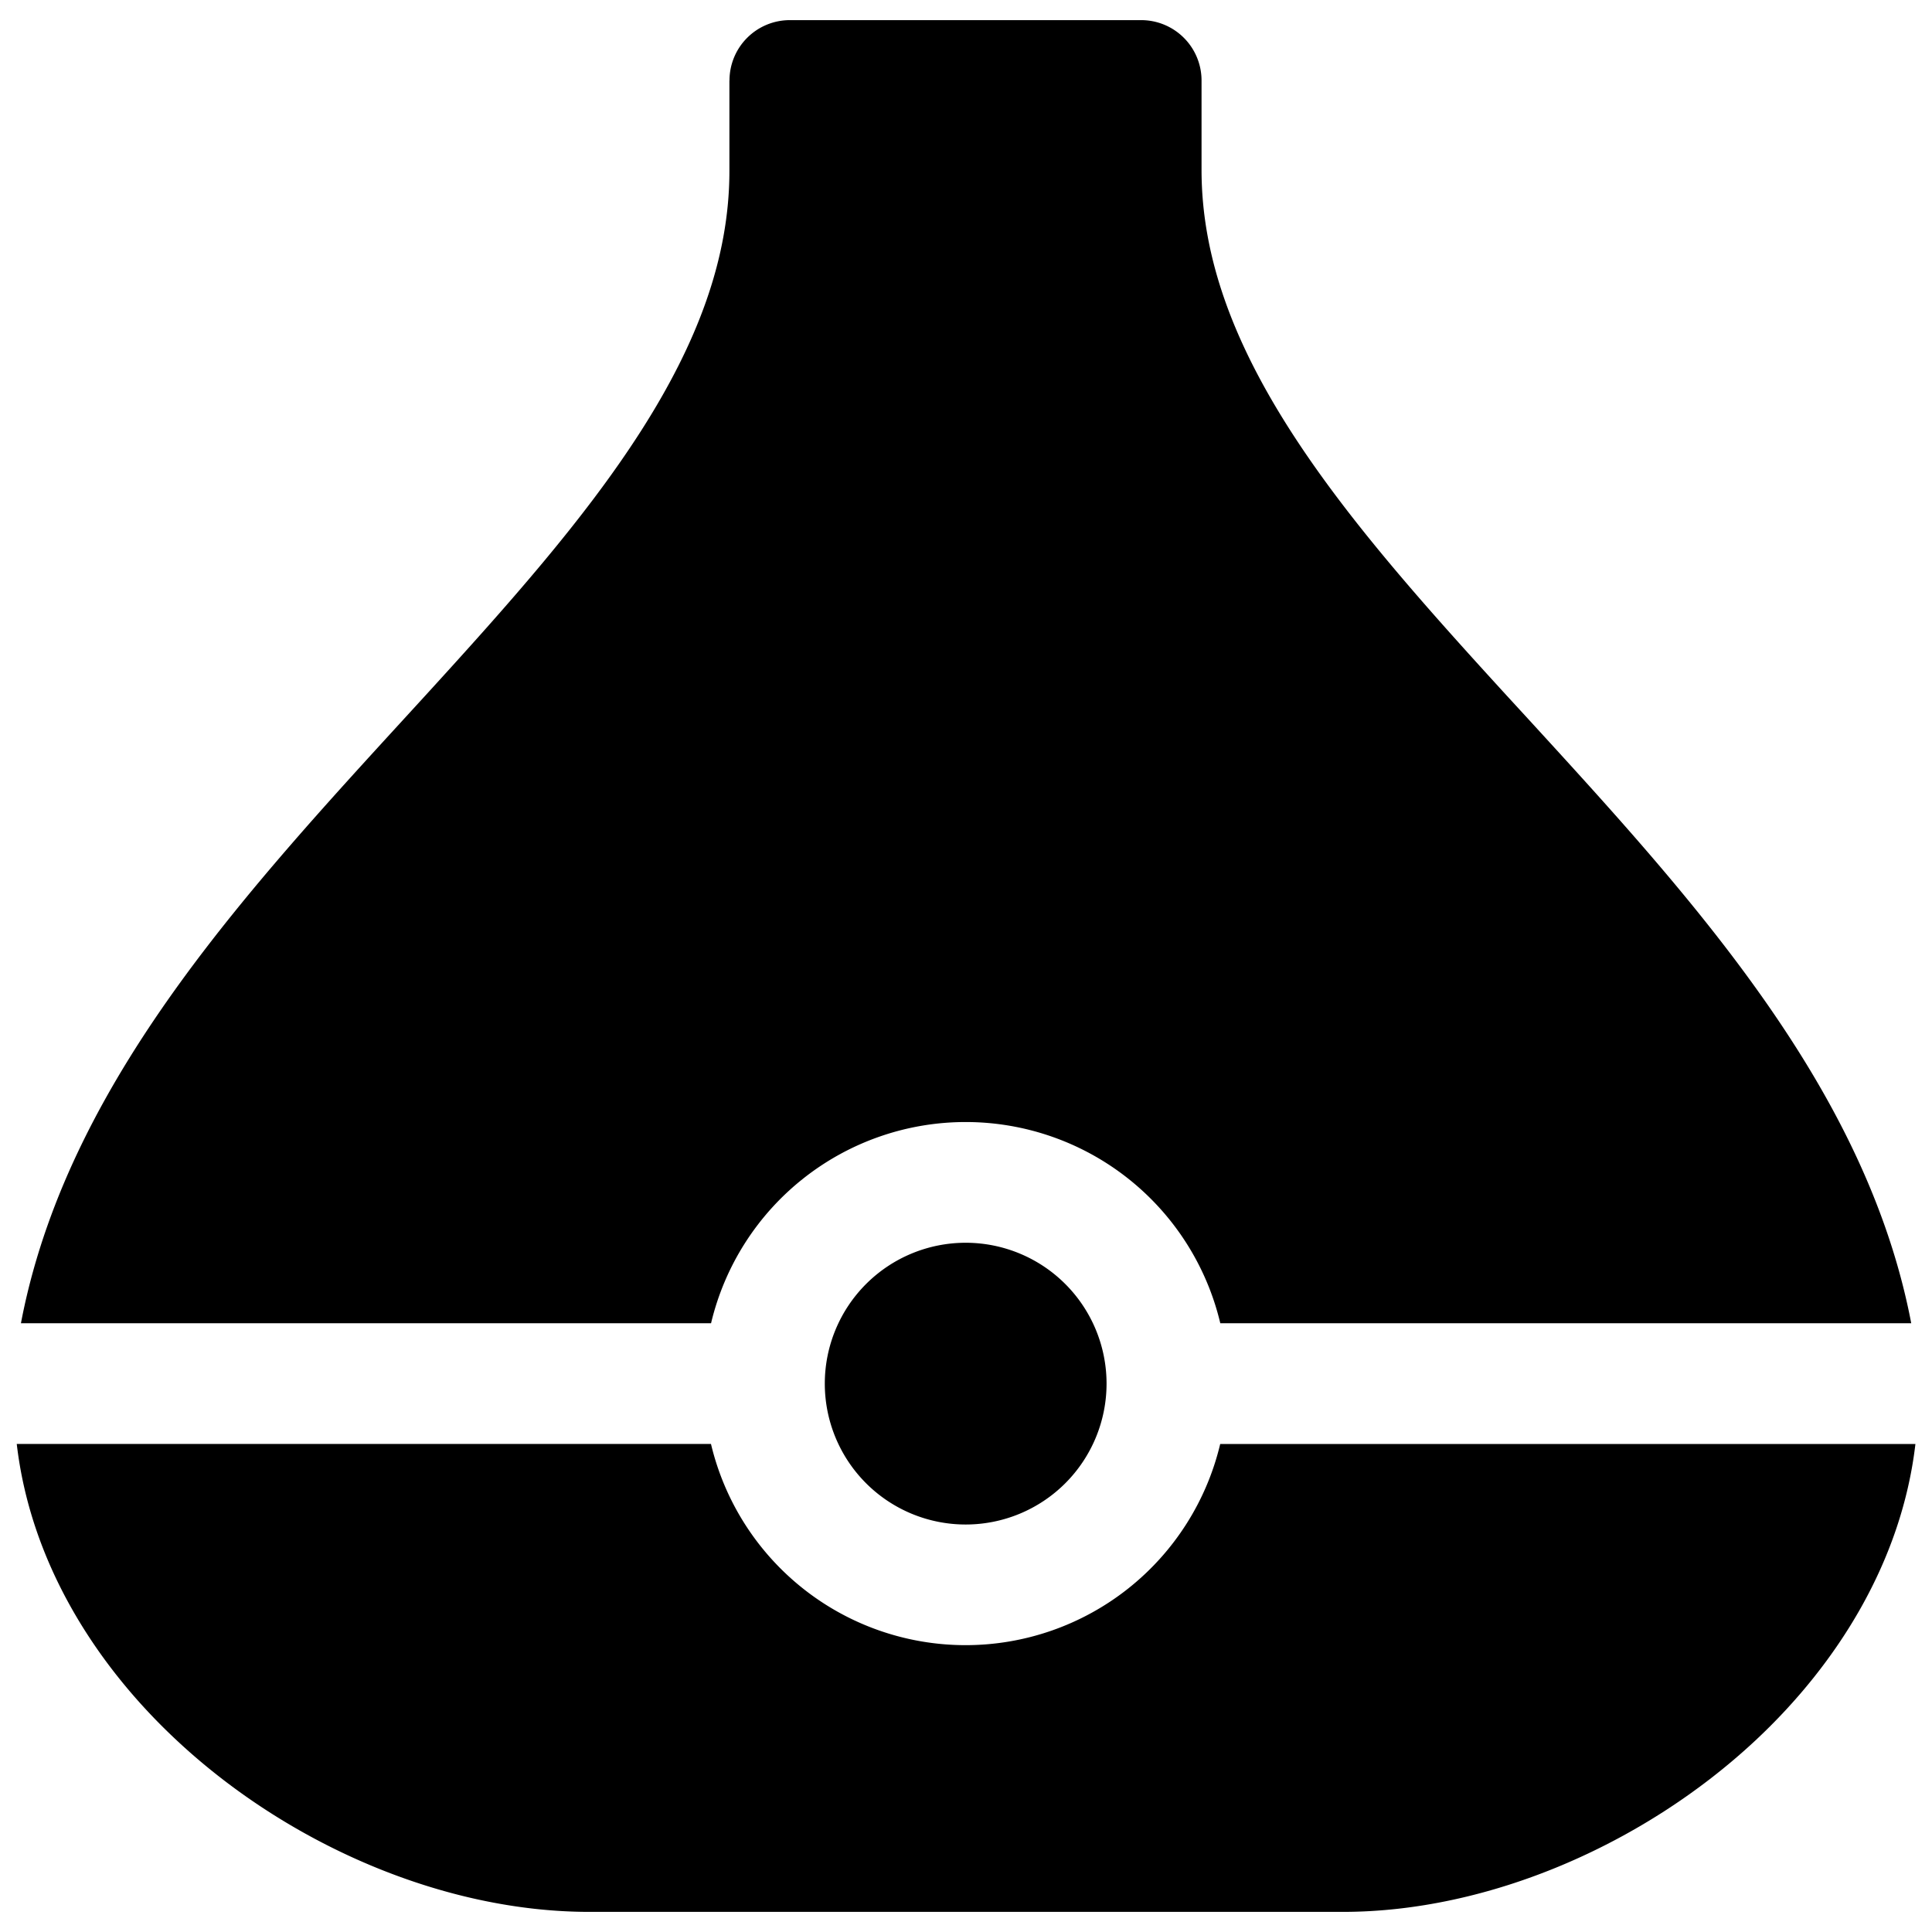 <svg xmlns="http://www.w3.org/2000/svg" fill="none" viewBox="0 0 24 24"><path fill="#000000" fill-rule="evenodd" d="M9.062 1a0.75 0.75 0 0 1 0.75 -0.75h4.364a0.75 0.75 0 0 1 0.75 0.75v1.11c0 1.097 0.407 2.15 1.102 3.236 0.7 1.093 1.653 2.162 2.69 3.296l0.26 0.283c0.945 1.032 1.938 2.115 2.77 3.261 0.914 1.257 1.67 2.635 1.98 4.18l0.014 0.072h-8.583a3.251 3.251 0 0 0 -6.326 0H0.26l0.014 -0.072c0.309 -1.544 1.064 -2.92 1.976 -4.176 0.831 -1.144 1.823 -2.227 2.766 -3.257l0.26 -0.284c1.035 -1.133 1.987 -2.202 2.685 -3.293 0.694 -1.085 1.1 -2.138 1.1 -3.233V1Zm4.684 16.188a1.75 1.75 0 1 0 -3.5 0 1.75 1.75 0 0 0 3.5 0Zm1.413 0.75h8.635c-0.169 1.443 -0.955 2.718 -1.988 3.683 -1.389 1.296 -3.32 2.129 -5.124 2.129H7.32c-1.804 0 -3.736 -0.833 -5.124 -2.13 -1.034 -0.964 -1.82 -2.24 -1.988 -3.683h8.624a3.251 3.251 0 0 0 6.326 0Z" clip-rule="evenodd" stroke-width="1"></path></svg>